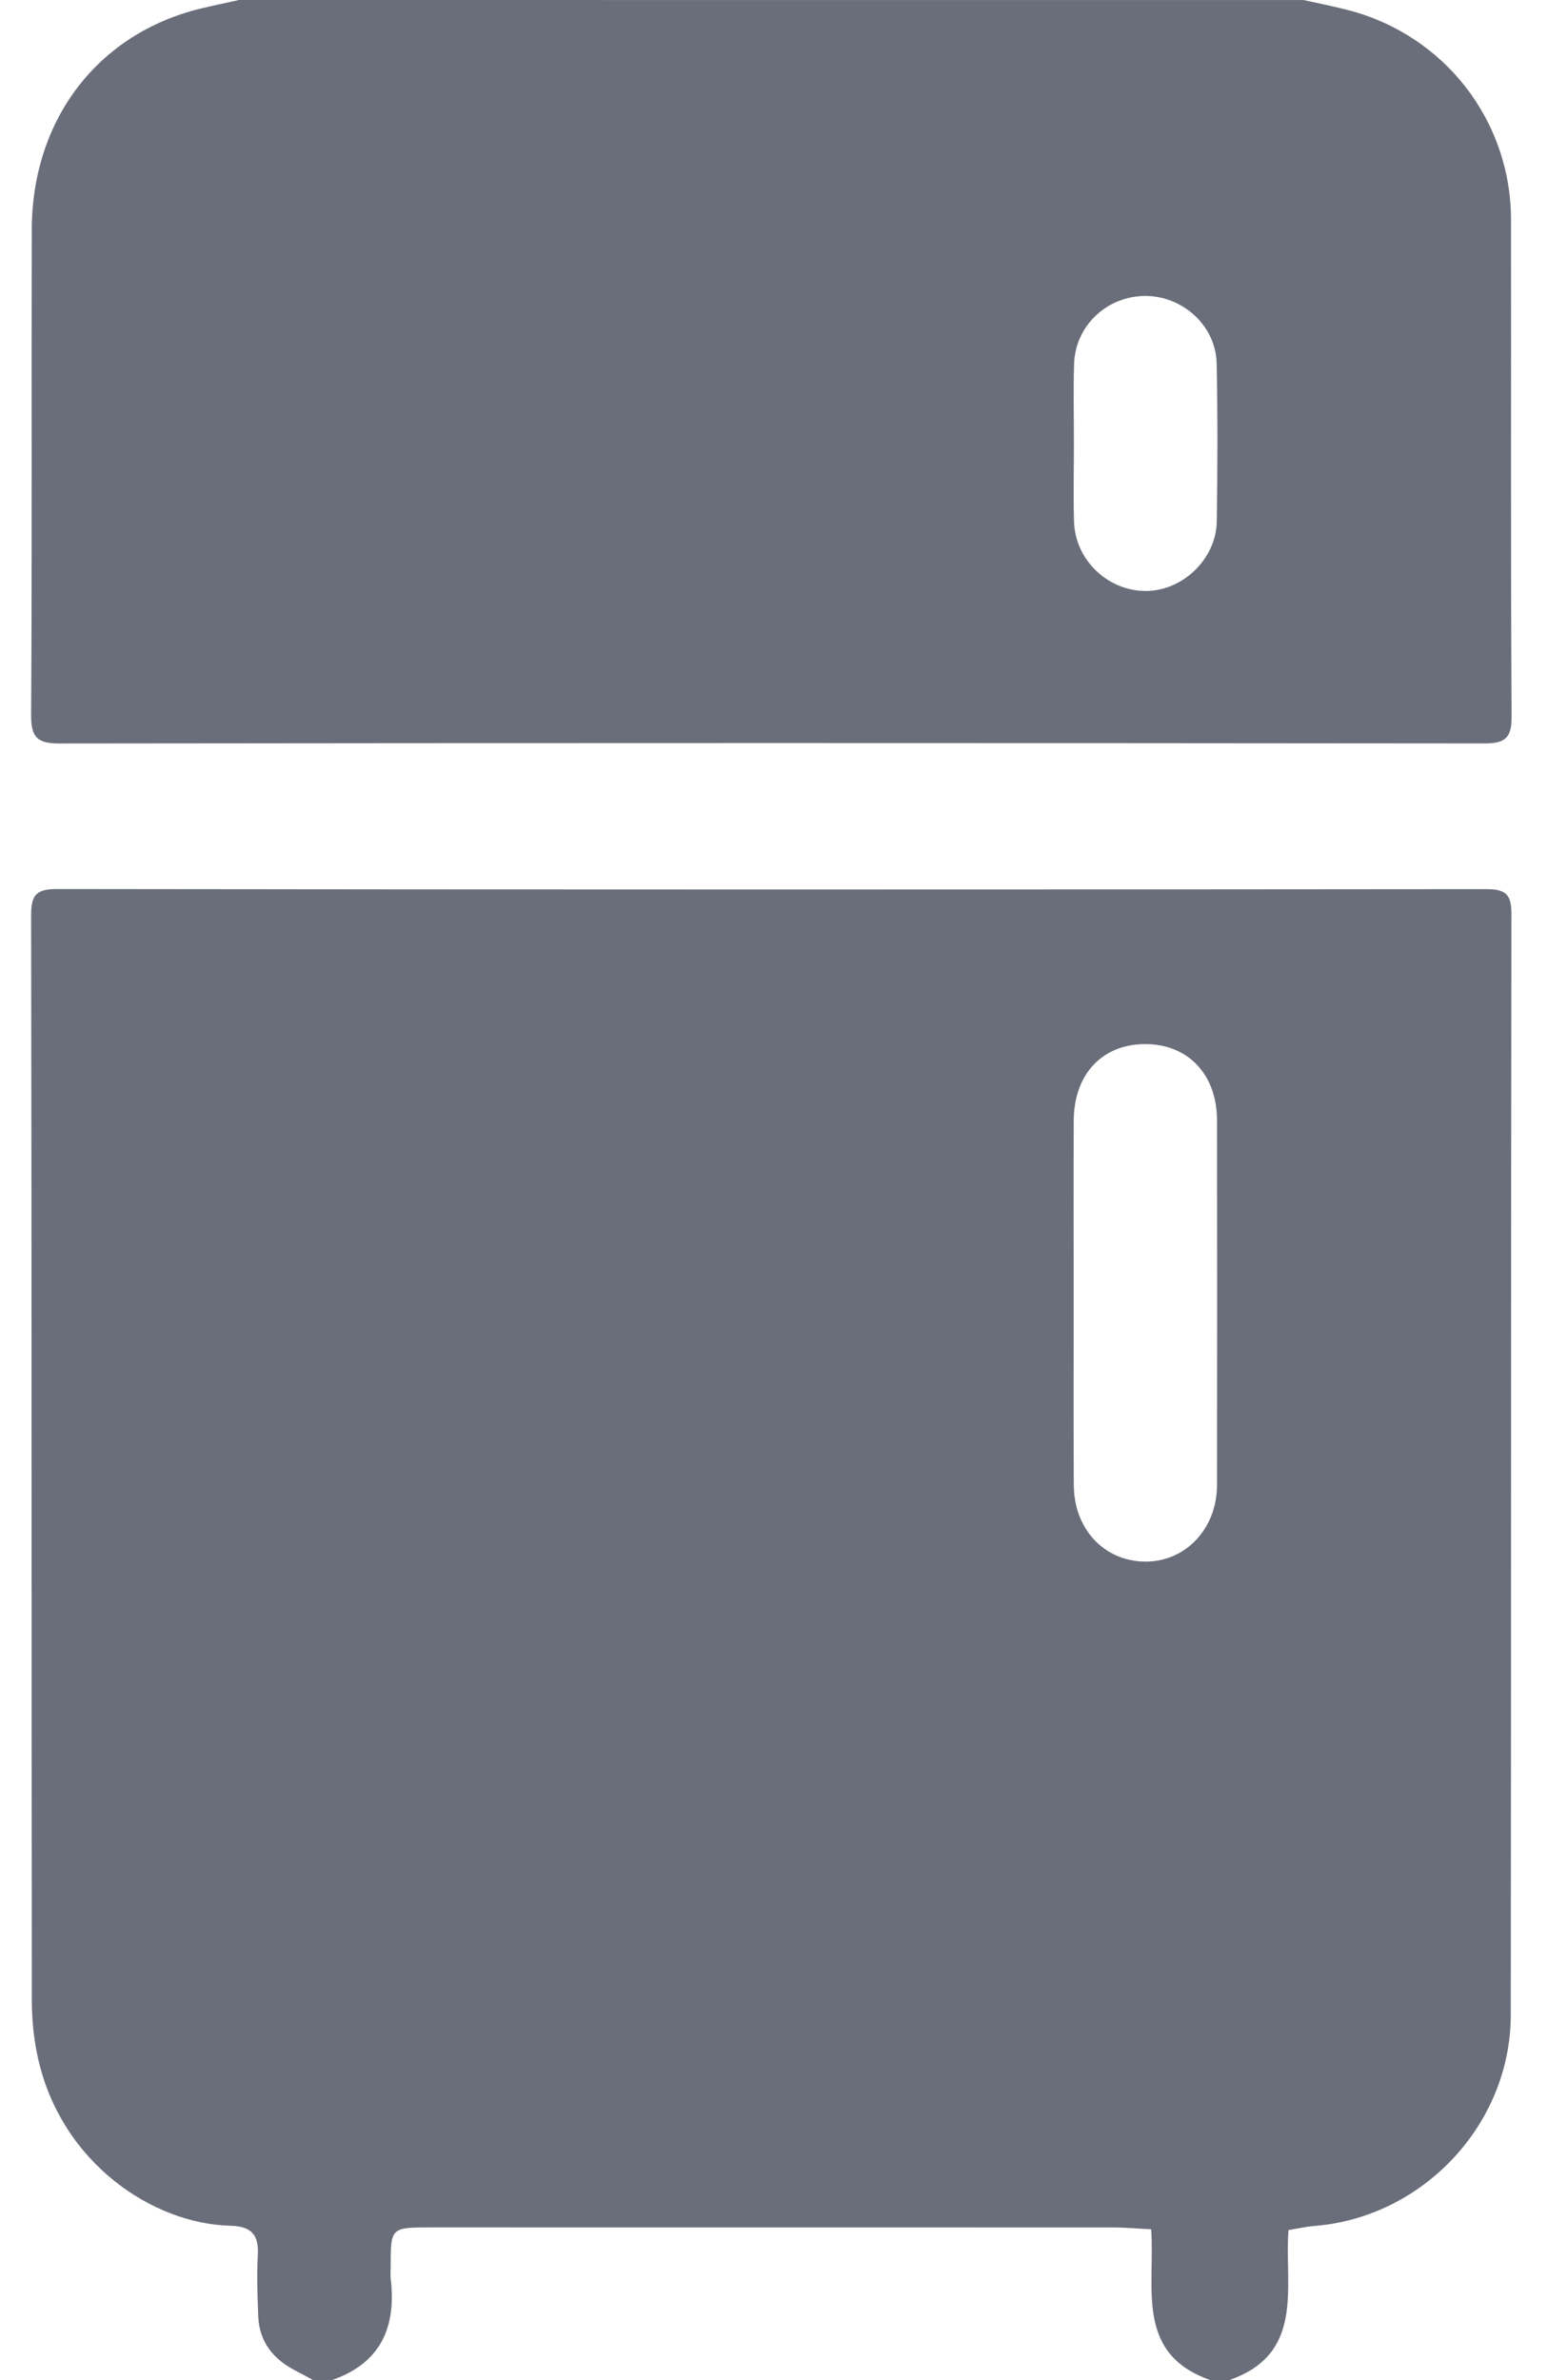 <svg width="26" height="40" viewBox="0 0 26 40" fill="none" xmlns="http://www.w3.org/2000/svg">
<path d="M5.266 40.002C5.166 39.948 5.067 39.892 4.966 39.841C4.591 39.648 4.356 39.355 4.34 38.923C4.327 38.585 4.313 38.245 4.333 37.909C4.354 37.564 4.231 37.415 3.876 37.406C2.57 37.376 1.033 36.352 0.639 34.592C0.569 34.277 0.536 33.948 0.535 33.625C0.529 27.545 0.534 21.465 0.523 15.385C0.523 15.048 0.602 14.941 0.955 14.941C8.963 14.952 16.97 14.951 24.977 14.943C25.291 14.943 25.402 15.018 25.402 15.352C25.392 21.523 25.399 27.695 25.391 33.866C25.389 35.7 23.917 37.263 22.096 37.409C21.956 37.42 21.817 37.452 21.655 37.479C21.584 38.434 21.941 39.554 20.658 40.001C20.554 40.001 20.449 40.001 20.345 40.001C19.065 39.555 19.418 38.438 19.347 37.465C19.119 37.454 18.916 37.435 18.712 37.435C14.889 37.434 11.066 37.434 7.245 37.434C6.566 37.434 6.566 37.434 6.566 38.097C6.566 38.162 6.559 38.227 6.566 38.291C6.664 39.109 6.401 39.716 5.578 40C5.475 40.002 5.371 40.002 5.266 40.002ZM18.045 21.876C18.045 22.904 18.041 23.931 18.047 24.959C18.051 25.694 18.551 26.23 19.23 26.244C19.916 26.258 20.452 25.699 20.454 24.958C20.457 22.915 20.456 20.872 20.454 18.83C20.453 18.058 19.968 17.547 19.248 17.547C18.527 17.547 18.05 18.051 18.046 18.831C18.041 19.846 18.045 20.861 18.045 21.876Z" fill="#6A6E7A"/>
<path d="M21.909 0.001C22.161 0.057 22.414 0.106 22.663 0.171C24.276 0.592 25.392 2.023 25.395 3.689C25.399 6.473 25.388 9.259 25.405 12.043C25.408 12.419 25.28 12.494 24.938 12.494C16.96 12.486 8.983 12.485 1.006 12.495C0.634 12.496 0.521 12.4 0.523 12.019C0.54 9.299 0.528 6.58 0.534 3.86C0.538 2.004 1.648 0.561 3.377 0.143C3.59 0.091 3.804 0.048 4.017 0C9.98 0.001 15.945 0.001 21.909 0.001ZM18.049 7.441C18.049 7.883 18.038 8.325 18.051 8.766C18.069 9.4 18.602 9.918 19.232 9.932C19.861 9.946 20.441 9.404 20.45 8.759C20.463 7.877 20.466 6.993 20.448 6.11C20.436 5.477 19.88 4.972 19.245 4.974C18.602 4.977 18.072 5.475 18.052 6.116C18.038 6.559 18.049 7 18.049 7.441Z" fill="#6A6E7A"/>
</svg>

